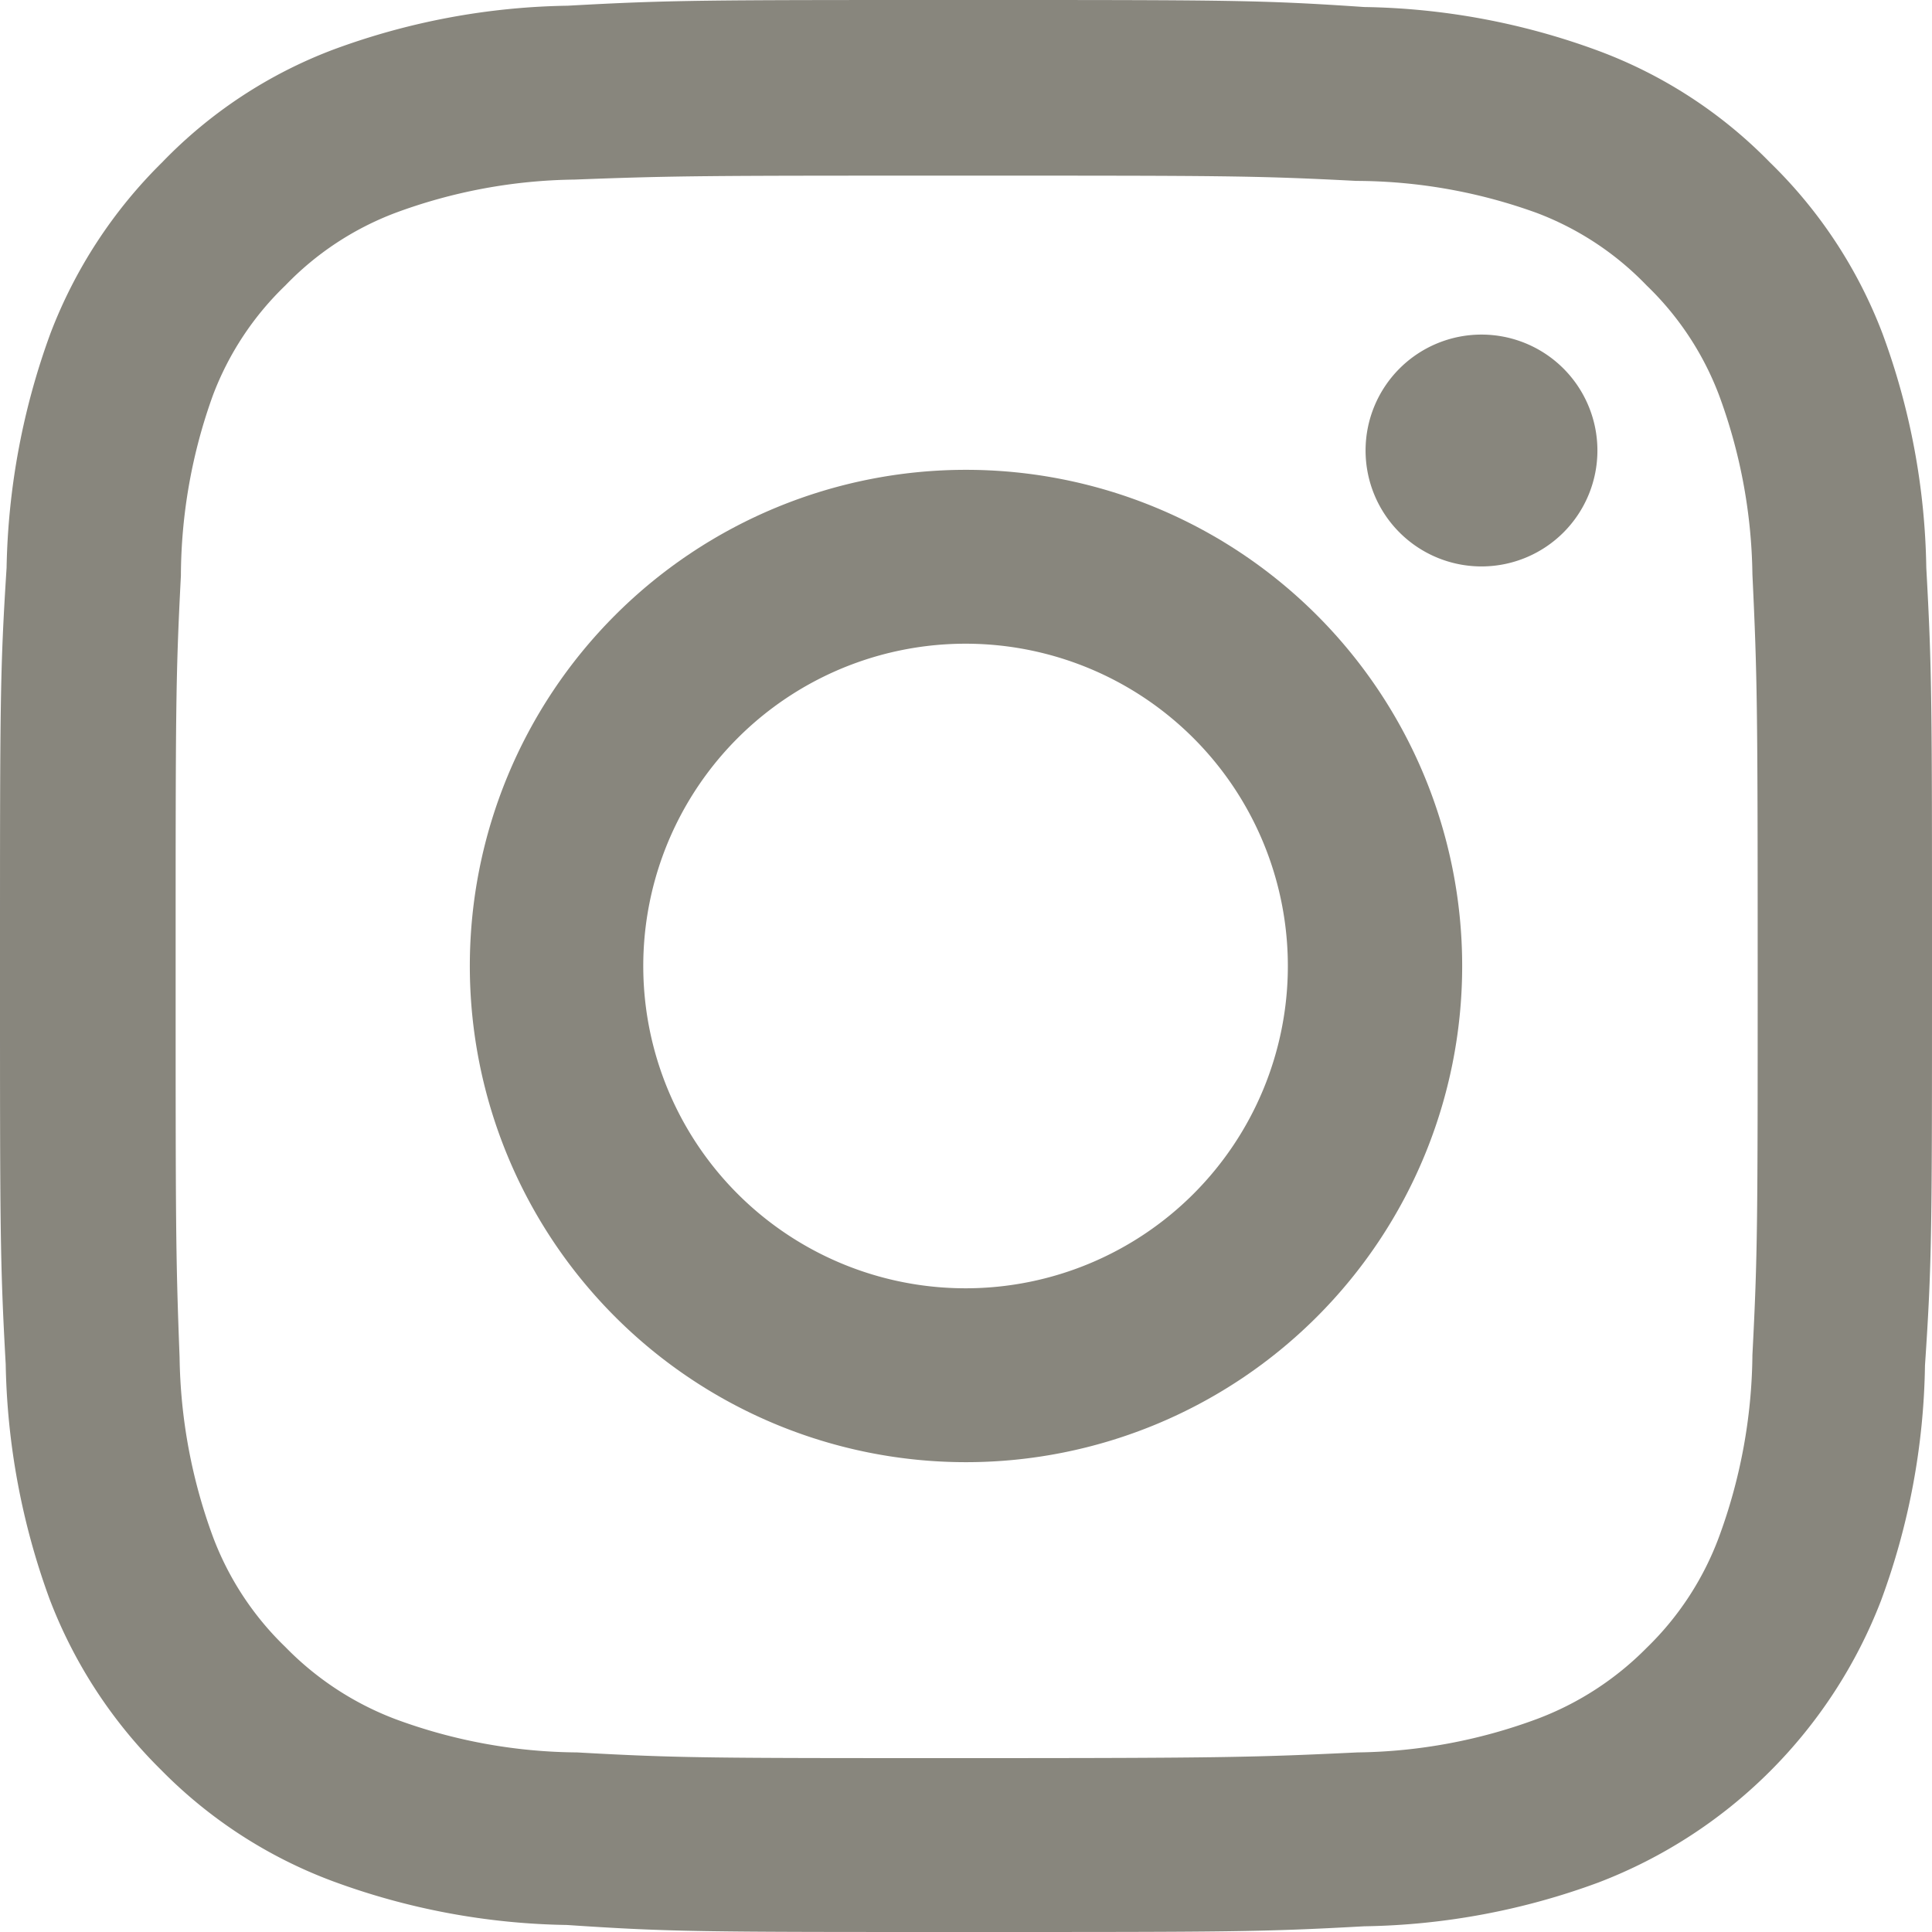<svg id="Layer_1" data-name="Layer 1" xmlns="http://www.w3.org/2000/svg" viewBox="0 0 44 44"><defs><style>.cls-1{fill:#88867d;}</style></defs><path class="cls-1" d="M22,0c-6,0-6.72,0-9.07.13a16.06,16.06,0,0,0-5.34,1A10.63,10.63,0,0,0,3.69,3.7,10.94,10.94,0,0,0,1.15,7.59a16.35,16.35,0,0,0-1,5.34C0,15.28,0,16,0,22s0,6.73.13,9.07a16.36,16.36,0,0,0,1,5.35,10.94,10.94,0,0,0,2.54,3.89,10.73,10.73,0,0,0,3.9,2.53,16.06,16.06,0,0,0,5.34,1C15.28,44,16,44,22,44s6.72,0,9.07-.13a16.06,16.06,0,0,0,5.34-1,11.17,11.17,0,0,0,6.43-6.42,16.07,16.07,0,0,0,1-5.35C44,28.73,44,28,44,22s0-6.72-.13-9.07a16.06,16.06,0,0,0-1-5.34A10.78,10.78,0,0,0,40.31,3.7a10.63,10.63,0,0,0-3.9-2.54,16.06,16.06,0,0,0-5.34-1C28.72,0,28,0,22,0m0,4c5.87,0,6.57,0,8.89.12A12.14,12.14,0,0,1,35,4.85,6.81,6.81,0,0,1,37.5,6.5,6.81,6.81,0,0,1,39.15,9a12.2,12.2,0,0,1,.76,4.08c.11,2.32.12,3,.12,8.89s0,6.57-.12,8.89A12.28,12.28,0,0,1,39.15,35a6.81,6.81,0,0,1-1.65,2.53A6.92,6.92,0,0,1,35,39.15a12.14,12.14,0,0,1-4.08.76c-2.32.11-3,.13-8.89.13s-6.57,0-8.89-.13A12.14,12.14,0,0,1,9,39.15,6.92,6.92,0,0,1,6.5,37.51,6.81,6.81,0,0,1,4.85,35a12.28,12.28,0,0,1-.76-4.09C4,28.57,4,27.88,4,22s0-6.57.12-8.89A12.2,12.2,0,0,1,4.85,9,6.81,6.81,0,0,1,6.5,6.5,6.81,6.81,0,0,1,9,4.85a12.14,12.14,0,0,1,4.08-.76C15.43,4,16.13,4,22,4"/><path class="cls-1" d="M22,29.34A7.34,7.34,0,1,1,29.33,22,7.34,7.34,0,0,1,22,29.34M22,10.7A11.3,11.3,0,1,0,33.3,22,11.3,11.3,0,0,0,22,10.7"/><path class="cls-1" d="M36.38,10.26a2.64,2.64,0,1,1-2.64-2.64,2.64,2.64,0,0,1,2.64,2.64"/></svg>
